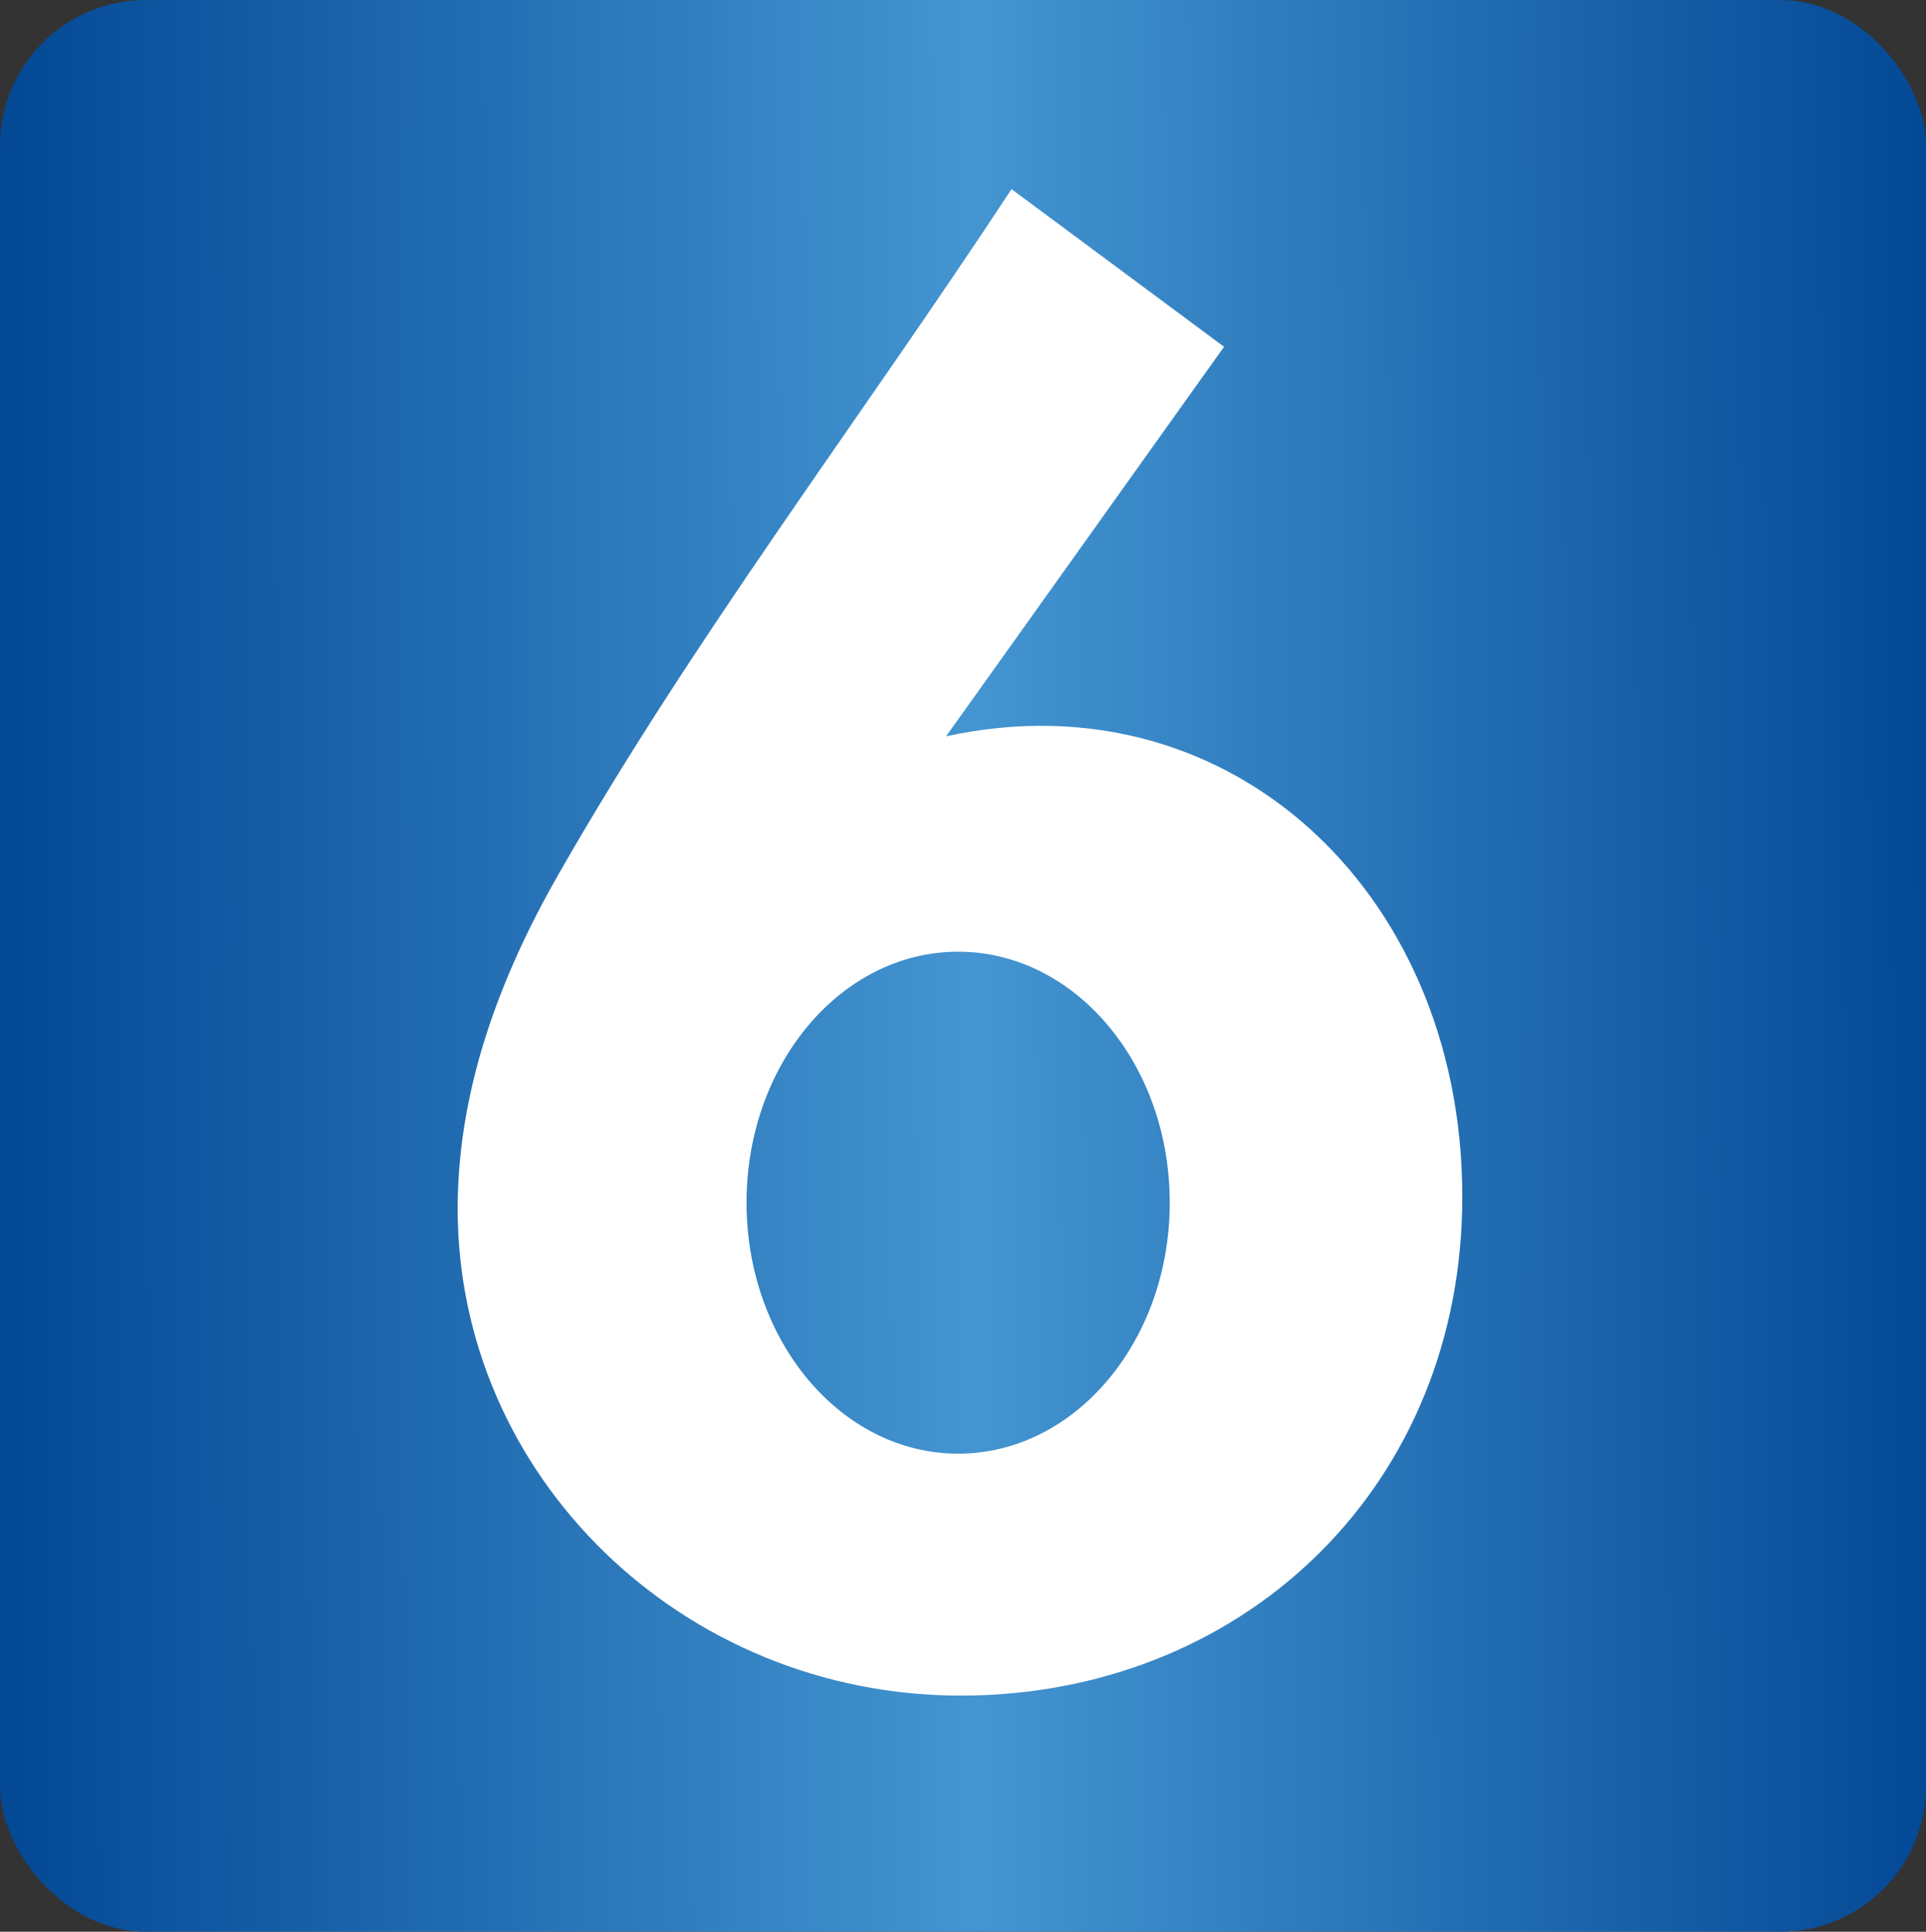 <?xml version="1.0" encoding="UTF-8" standalone="no"?>
<!-- Created with Inkscape (http://www.inkscape.org/) -->

<svg
   xmlns:dc="http://purl.org/dc/elements/1.1/"
   xmlns:cc="http://creativecommons.org/ns#"
   xmlns:rdf="http://www.w3.org/1999/02/22-rdf-syntax-ns#"
   xmlns:svg="http://www.w3.org/2000/svg"
   xmlns="http://www.w3.org/2000/svg"
   xmlns:xlink="http://www.w3.org/1999/xlink"
   xmlns:sodipodi="http://sodipodi.sourceforge.net/DTD/sodipodi-0.dtd"
   xmlns:inkscape="http://www.inkscape.org/namespaces/inkscape"
   width="494.057"
   height="495.571"
   id="svg2855"
   version="1.1"
   inkscape:version="0.47 r22583"
   sodipodi:docname="Neues Dokument 2">
  <rect width="100%" height="100%" fill="#333333" stroke="none"/>
  <defs
     id="defs2857">
    <inkscape:perspective
       sodipodi:type="inkscape:persp3d"
       inkscape:vp_x="0 : 526.18109 : 1"
       inkscape:vp_y="0 : 1000 : 0"
       inkscape:vp_z="744.09448 : 526.18109 : 1"
       inkscape:persp3d-origin="372.04724 : 350.78739 : 1"
       id="perspective2863" />
    <inkscape:perspective
       id="perspective2843"
       inkscape:persp3d-origin="0.5 : 0.33333333 : 1"
       inkscape:vp_z="1 : 0.5 : 1"
       inkscape:vp_y="0 : 1000 : 0"
       inkscape:vp_x="0 : 0.5 : 1"
       sodipodi:type="inkscape:persp3d" />
    <linearGradient
       inkscape:collect="always"
       xlink:href="#linearGradient3668"
       id="linearGradient3674"
       x1="285.04"
       y1="1000.428"
       x2="773.513"
       y2="998.903"
       gradientUnits="userSpaceOnUse" />
    <linearGradient
       id="linearGradient3668">
      <stop
         style="stop-color:#044996;stop-opacity:1;"
         offset="0"
         id="stop3670" />
      <stop
         id="stop3676"
         offset="0.503"
         style="stop-color:#4495d1;stop-opacity:1;" />
      <stop
         style="stop-color:#044996;stop-opacity:1;"
         offset="1"
         id="stop3672" />
    </linearGradient>
  </defs>
  <sodipodi:namedview
     id="base"
     pagecolor="#ffffff"
     bordercolor="#666666"
     borderopacity="1.0"
     inkscape:pageopacity="0.0"
     inkscape:pageshadow="2"
     inkscape:zoom="1.0787002"
     inkscape:cx="247.02853"
     inkscape:cy="247.7856"
     inkscape:document-units="px"
     inkscape:current-layer="layer1"
     showgrid="false"
     inkscape:window-width="1280"
     inkscape:window-height="1005"
     inkscape:window-x="-4"
     inkscape:window-y="-4"
     inkscape:window-maximized="1" />
  <g
     inkscape:label="Ebene 1"
     inkscape:groupmode="layer"
     id="layer1"
     transform="translate(-102.971,-284.577)">
    <g
       transform="translate(-177.492,-465.016)"
       id="g2831">
      <rect
         ry="37.392"
         y="749.592"
         x="280.464"
         height="495.571"
         width="494.057"
         id="rect3662"
         style="fill:url(#linearGradient3674);fill-opacity:1;stroke:none" />
      <path
         id="path2878"
         d="m 539.934,798.117 c -38.771,59.039 -81.679,115.207 -116.375,176.062 -14.829,26.009 -25.492,54.491 -25.688,84.687 -0.45,69.435 57.748,125.719 129,125.719 71.252,0 127.018,-51.865 128.656,-124.594 1.798,-79.838 -58.747,-137.562 -132.375,-121.5 l 71.312,-99.938 -54.531,-40.438 z m -13.688,195.625 c 29.973,0 54.281,28.815 54.281,64.375 0,35.56 -24.308,64.406 -54.281,64.406 -29.973,0 -54.281,-28.846 -54.281,-64.406 0,-35.56 24.308,-64.375 54.281,-64.375 z"
         style="fill:#ffffff;stroke:none" />
    </g>
  </g>
</svg>
